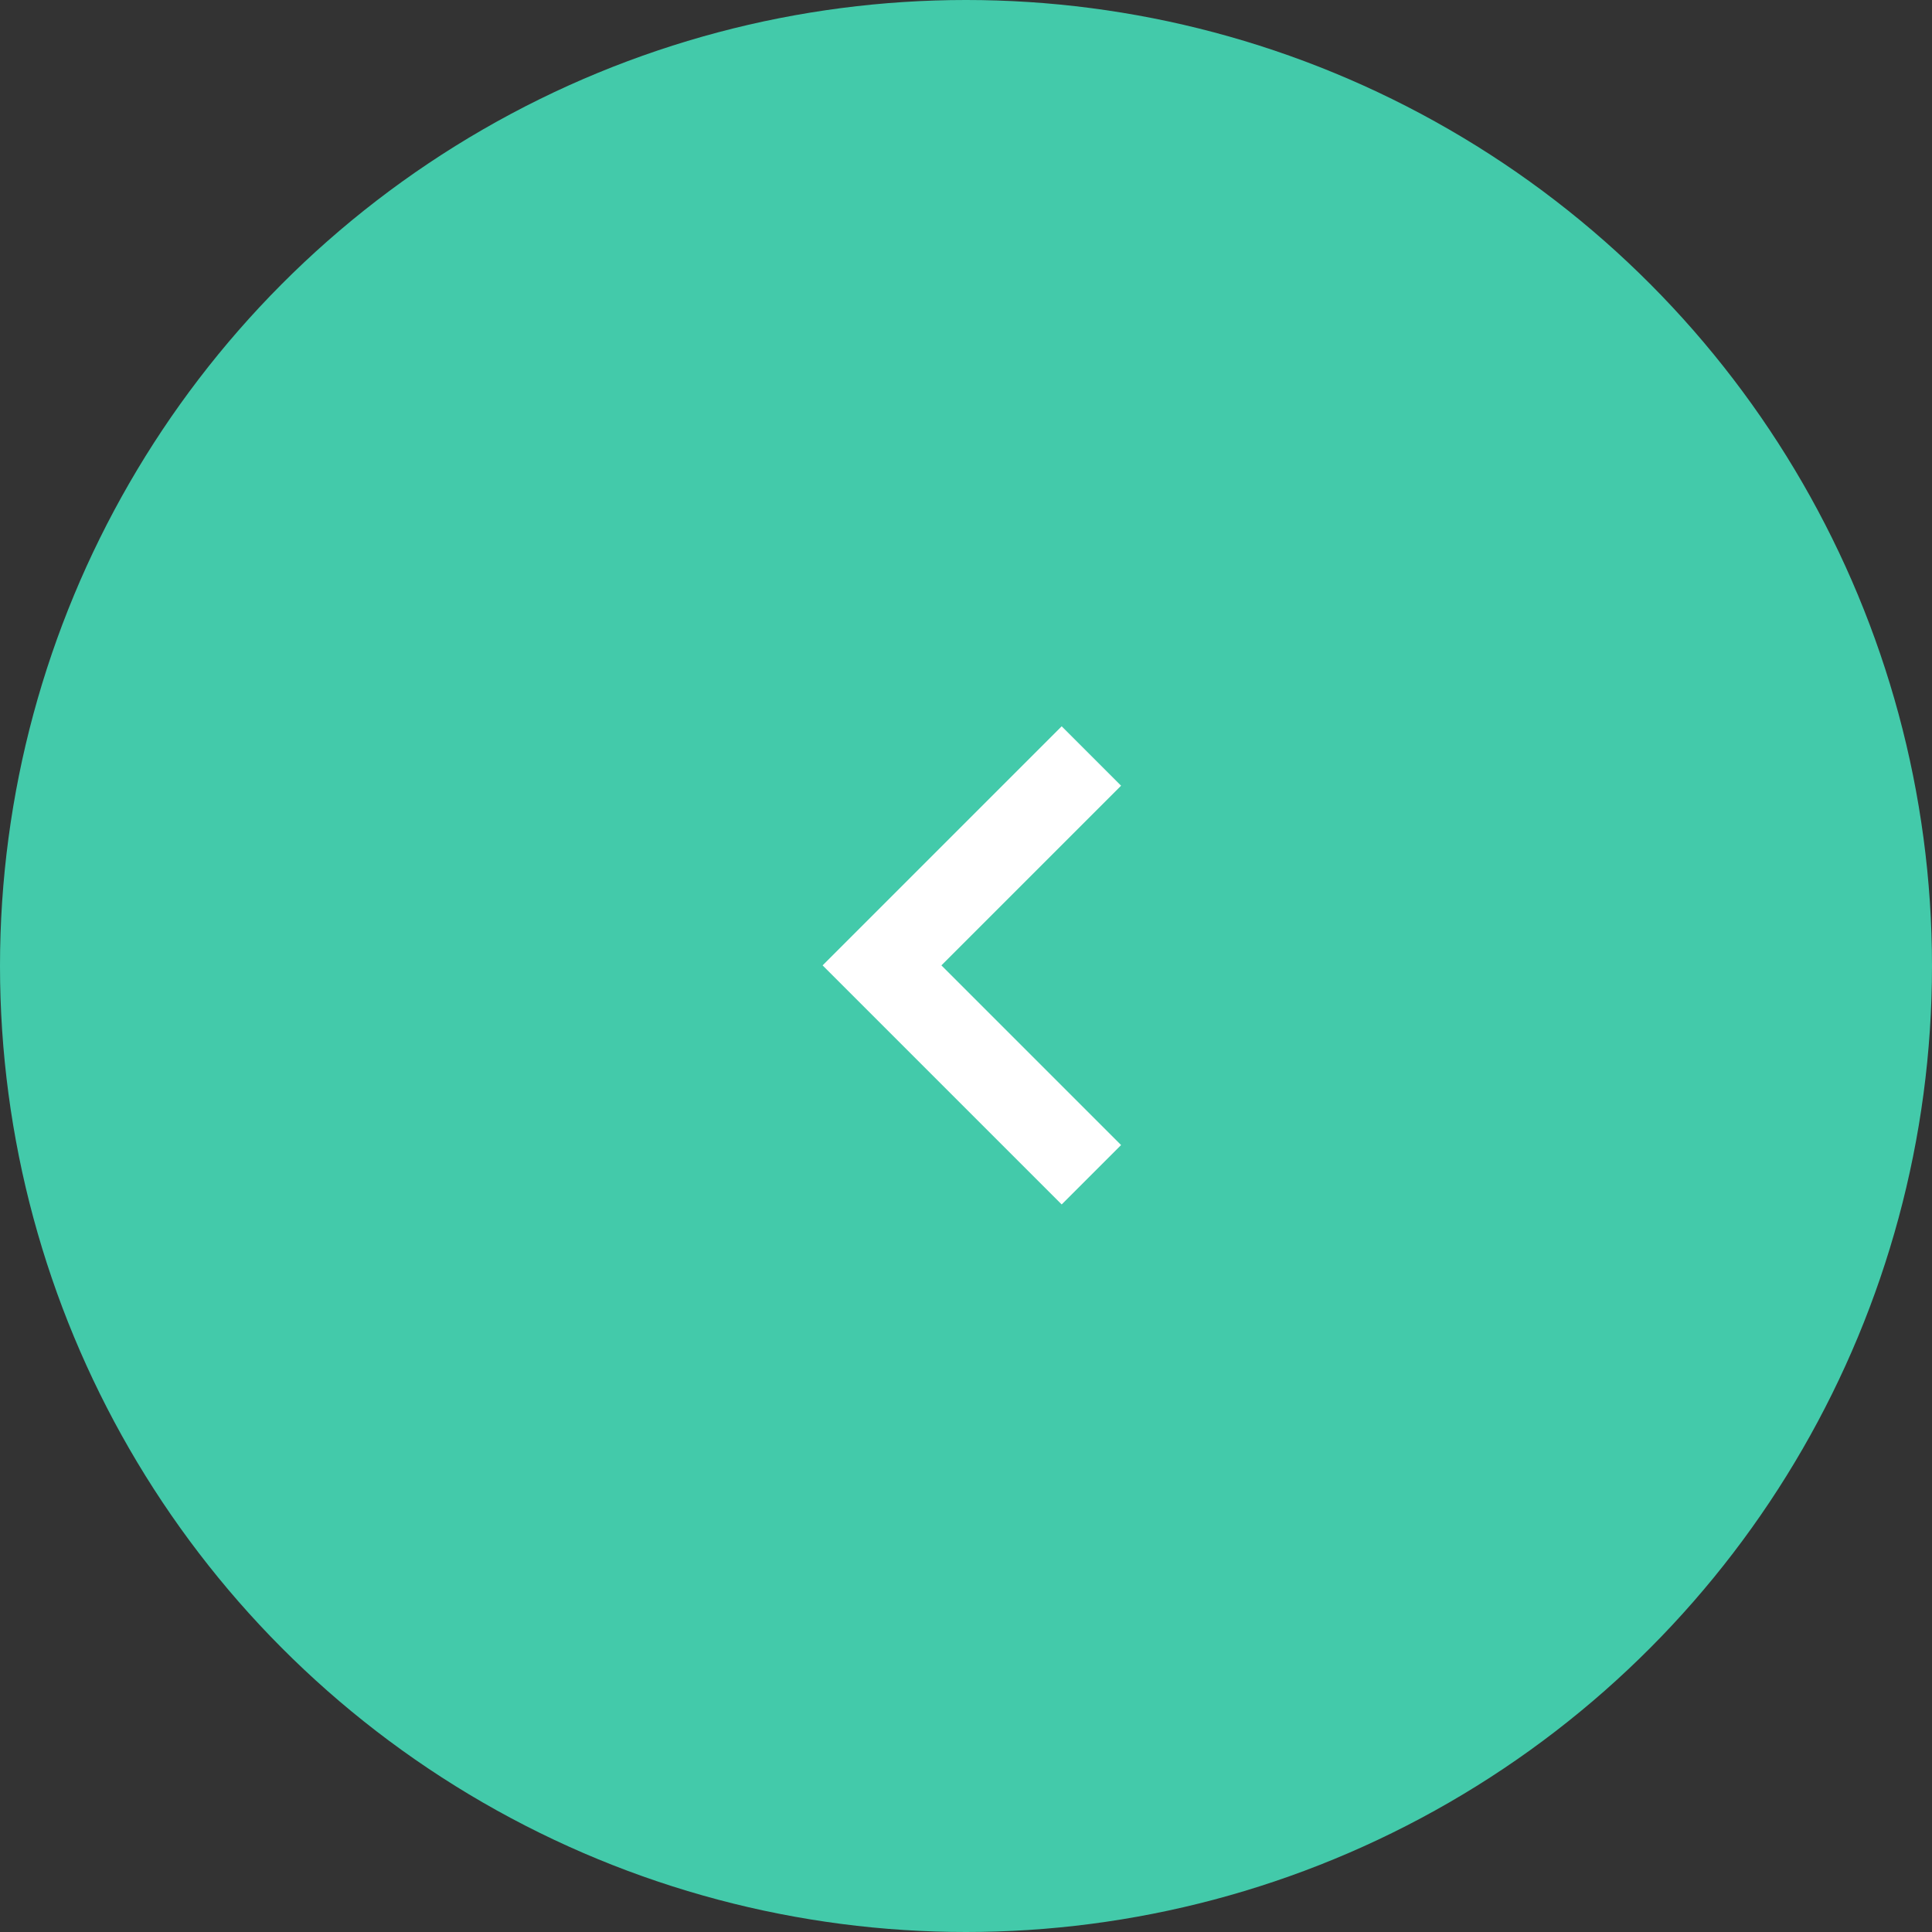 <?xml version="1.0" encoding="UTF-8"?> <svg xmlns="http://www.w3.org/2000/svg" width="46" height="46" viewBox="0 0 46 46" fill="none"><rect x="0" y="0" width="46" height="46" fill="#333333" stroke="none"/> <circle cx="23" cy="23" r="23" fill="#43CAAA"></circle> <path d="M25.985 18L21 22.985L25.985 27.97" stroke="white" stroke-width="2"></path> </svg> 